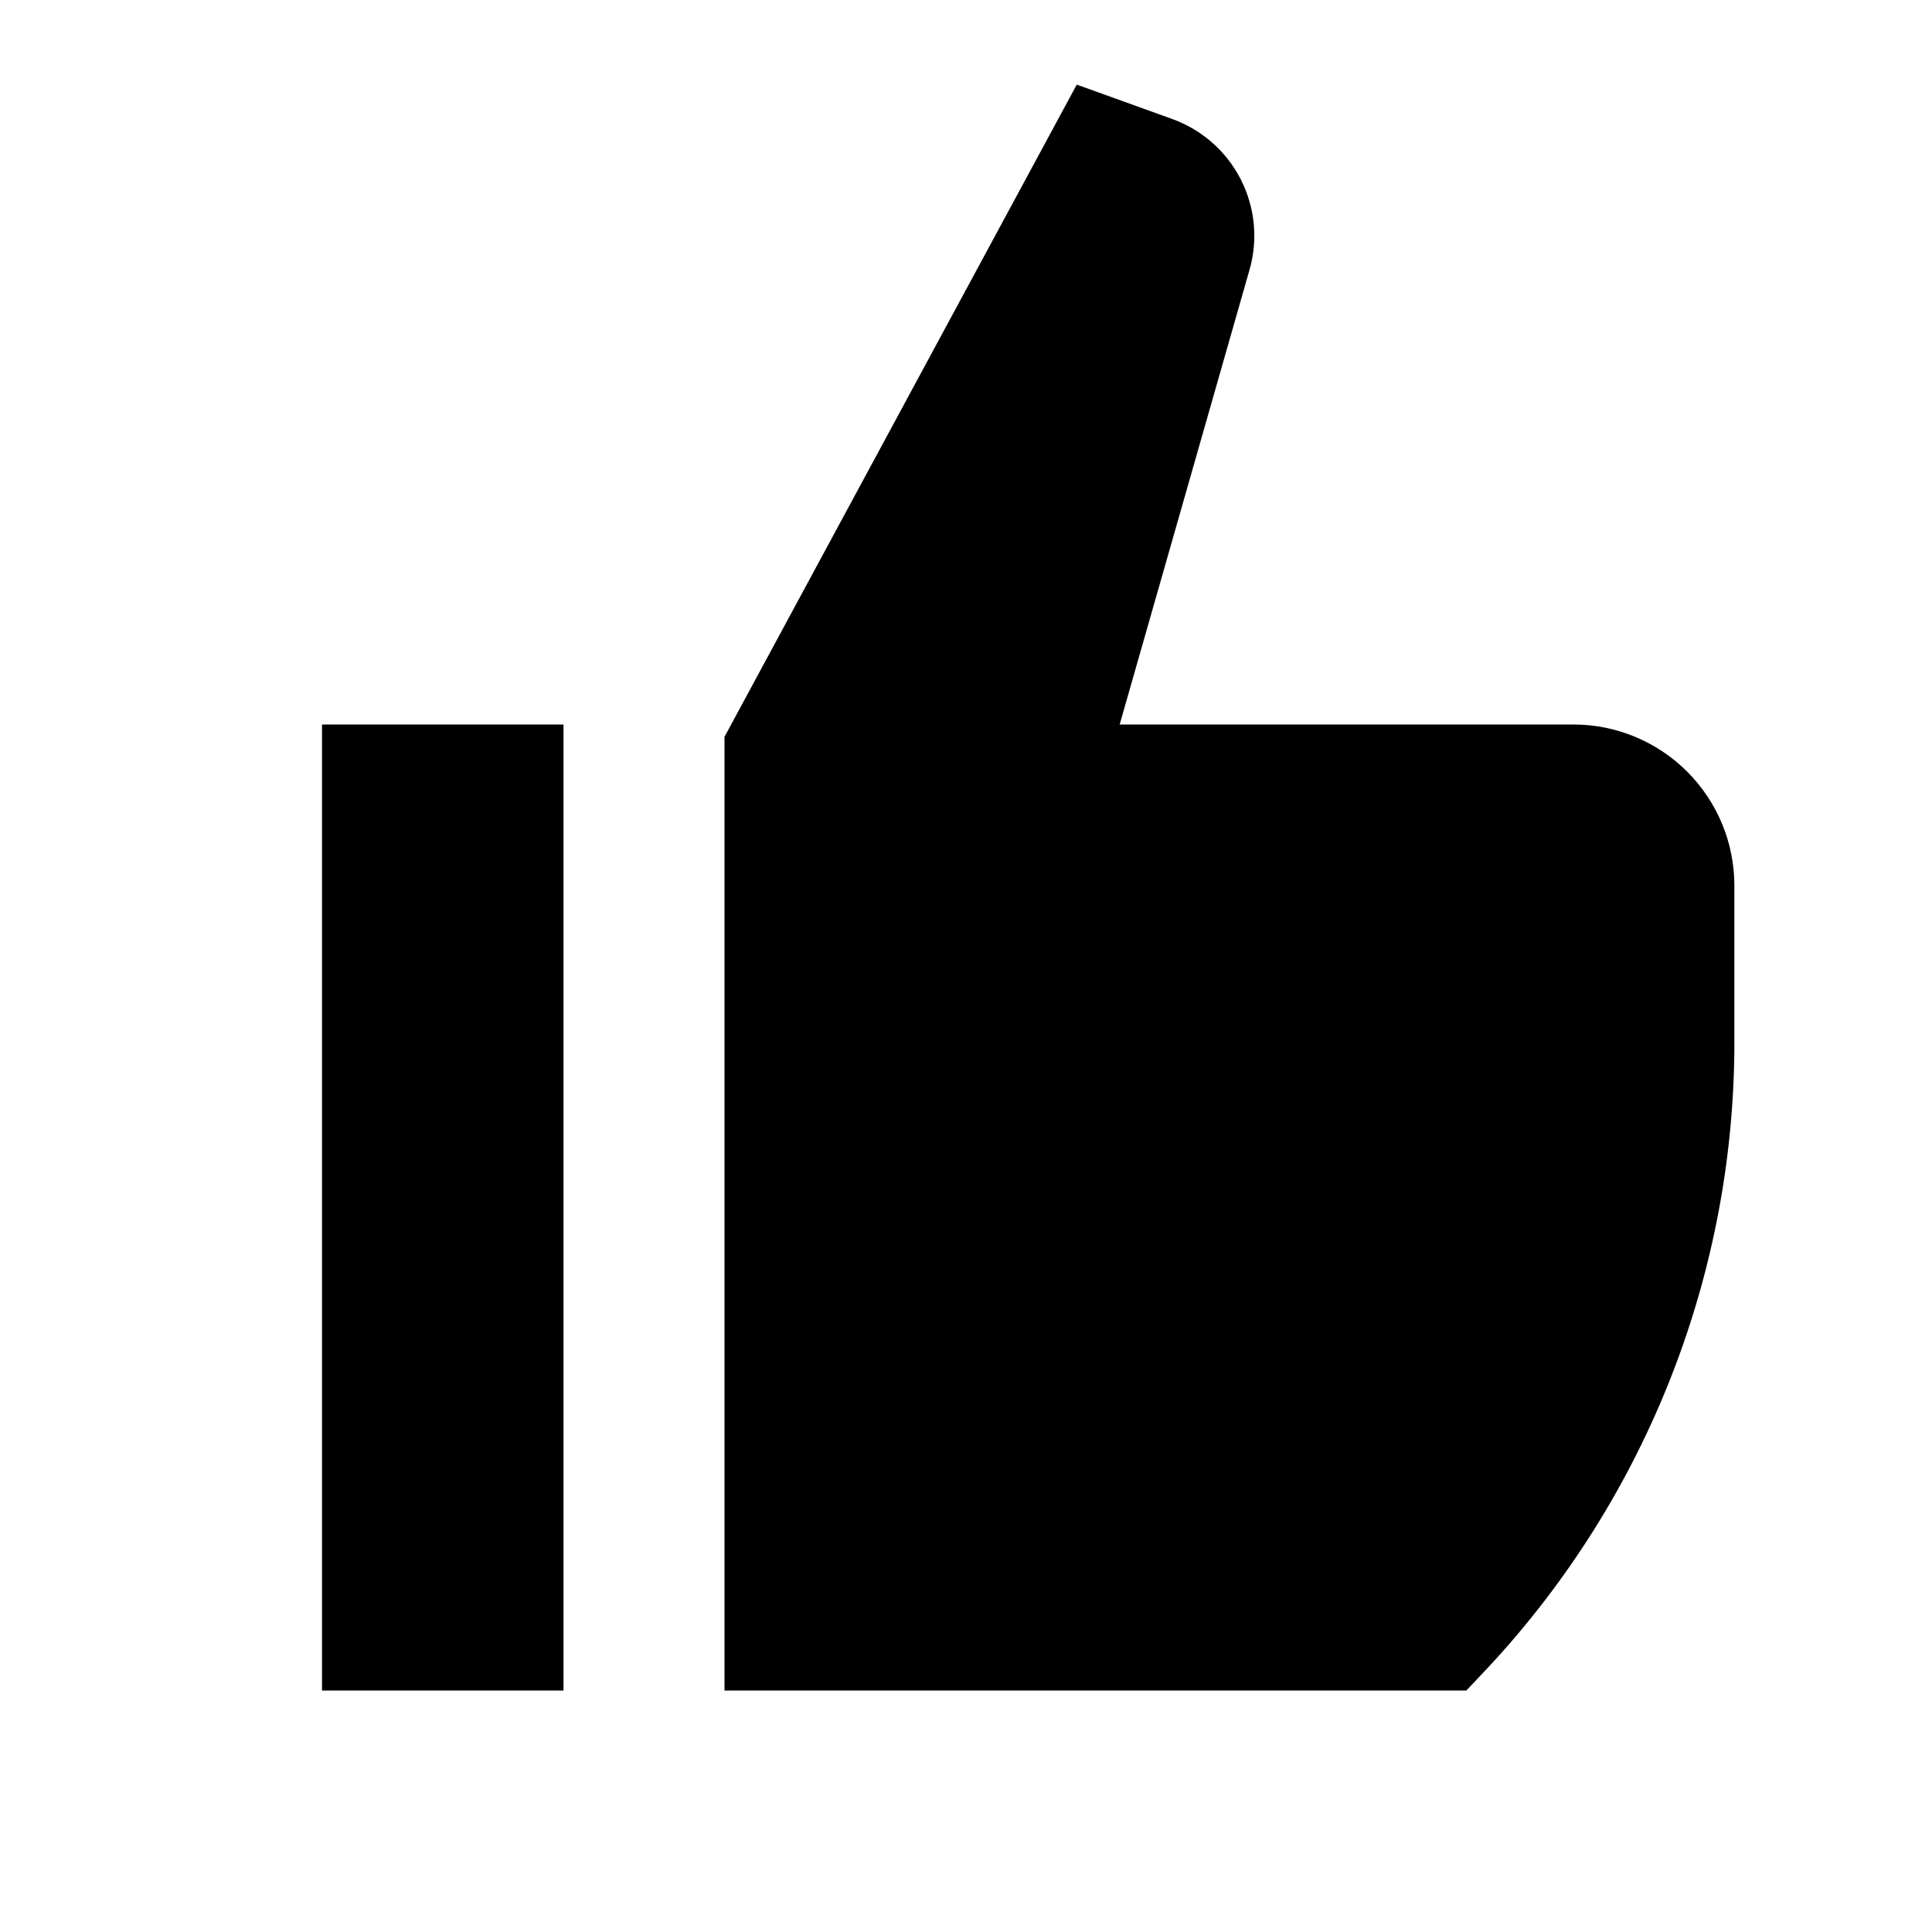 <?xml version="1.0" encoding="UTF-8"?> <svg xmlns="http://www.w3.org/2000/svg" width="24" height="24" viewBox="0 0 24 24" fill="none"> <path d="M4 21H7V9H4V21ZM19.545 9H13.909L15.522 3.351C15.63 2.976 15.59 2.574 15.412 2.226C15.234 1.879 14.931 1.612 14.564 1.479L13.376 1.051L9 9.153V21H18.216L18.496 20.703C20.472 18.577 21.563 15.777 21.545 12.875V11C21.545 10.47 21.334 9.961 20.959 9.586C20.584 9.211 20.076 9 19.545 9Z" fill="black"></path> </svg> 
